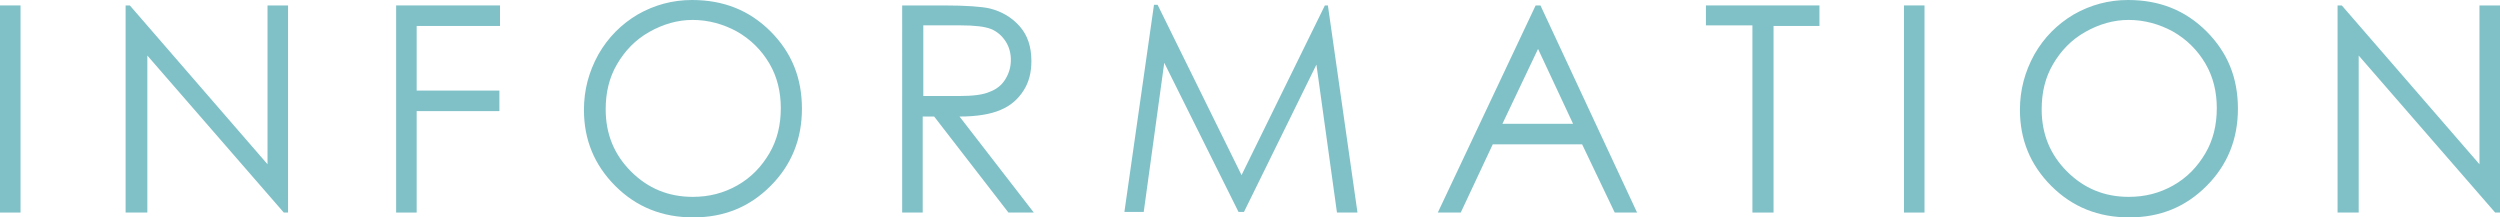 <?xml version="1.0" encoding="utf-8"?>
<!-- Generator: Adobe Illustrator 21.1.0, SVG Export Plug-In . SVG Version: 6.00 Build 0)  -->
<svg version="1.1" id="レイヤー_1" xmlns="http://www.w3.org/2000/svg" xmlns:xlink="http://www.w3.org/1999/xlink" x="0px"
	 y="0px" viewBox="0 0 414 36" style="enable-background:new 0 0 414 36;" xml:space="preserve">
<style type="text/css">
	.st0{fill:#80C1C8;}
</style>
<g>
	<path class="st0" d="M0,0.9h3.4v34.3H0V0.9z"/>
	<path class="st0" d="M20.8,35.1V0.9h0.7l22.8,26.3V0.9h3.4v34.3H47l-22.6-26v26H20.8z"/>
	<path class="st0" d="M65.6,0.9h17.2v3.4H69V15h13.7v3.4H69v16.8h-3.4V0.9z"/>
	<path class="st0" d="M114.6,0c5.2,0,9.5,1.7,13,5.2c3.5,3.5,5.2,7.7,5.2,12.8c0,5-1.7,9.3-5.2,12.8c-3.5,3.5-7.7,5.2-12.8,5.2
		c-5.1,0-9.4-1.7-12.9-5.2c-3.5-3.5-5.2-7.7-5.2-12.6c0-3.3,0.8-6.3,2.4-9.2c1.6-2.8,3.8-5,6.5-6.6C108.4,0.8,111.4,0,114.6,0z
		 M114.7,3.3c-2.5,0-4.9,0.7-7.2,2c-2.3,1.3-4,3.1-5.3,5.3c-1.3,2.2-1.9,4.7-1.9,7.5c0,4.1,1.4,7.5,4.2,10.3
		c2.8,2.8,6.2,4.2,10.2,4.2c2.7,0,5.1-0.6,7.4-1.9c2.3-1.3,4-3.1,5.3-5.3c1.3-2.2,1.9-4.7,1.9-7.5c0-2.7-0.6-5.2-1.9-7.4
		c-1.3-2.2-3.1-4-5.4-5.3C119.8,4,117.3,3.3,114.7,3.3z"/>
	<path class="st0" d="M149.4,0.9h6.8c3.8,0,6.4,0.2,7.7,0.5c2,0.5,3.7,1.5,5,3c1.3,1.5,1.9,3.4,1.9,5.7c0,1.9-0.4,3.5-1.3,4.9
		c-0.9,1.4-2.1,2.5-3.8,3.2c-1.6,0.7-3.9,1.1-6.8,1.1l12.3,15.9h-4.2l-12.3-15.9h-1.9v15.9h-3.4V0.9z M152.9,4.2v11.7l5.9,0
		c2.3,0,4-0.2,5.1-0.7c1.1-0.4,2-1.1,2.6-2.1c0.6-1,0.9-2,0.9-3.2c0-1.1-0.3-2.2-0.9-3.1c-0.6-0.9-1.4-1.6-2.4-2
		c-1-0.4-2.7-0.6-5-0.6H152.9z"/>
	<path class="st0" d="M186.2,35.1l4.9-34.3h0.6L205.6,29l13.8-28.1h0.5l4.9,34.3h-3.4l-3.4-24.5L206,35.1h-0.9l-12.3-24.7l-3.4,24.7
		H186.2z"/>
	<path class="st0" d="M255.1,0.9l16,34.3h-3.7L262,23.9h-14.8l-5.3,11.3h-3.8l16.2-34.3H255.1z M254.7,8.1l-5.9,12.4h11.7L254.7,8.1
		z"/>
	<path class="st0" d="M282.5,4.2V0.9h18.8v3.4h-7.6v30.9h-3.5V4.2H282.5z"/>
	<path class="st0" d="M315.3,0.9h3.4v34.3h-3.4V0.9z"/>
	<path class="st0" d="M352.4,0c5.2,0,9.5,1.7,13,5.2s5.2,7.7,5.2,12.8c0,5-1.7,9.3-5.2,12.8c-3.5,3.5-7.7,5.2-12.8,5.2
		c-5.1,0-9.4-1.7-12.9-5.2c-3.5-3.5-5.2-7.7-5.2-12.6c0-3.3,0.8-6.3,2.4-9.2c1.6-2.8,3.8-5,6.5-6.6C346.2,0.8,349.2,0,352.4,0z
		 M352.5,3.3c-2.5,0-4.9,0.7-7.2,2c-2.3,1.3-4,3.1-5.3,5.3c-1.3,2.2-1.9,4.7-1.9,7.5c0,4.1,1.4,7.5,4.2,10.3
		c2.8,2.8,6.2,4.2,10.2,4.2c2.7,0,5.1-0.6,7.4-1.9c2.3-1.3,4-3.1,5.3-5.3c1.3-2.2,1.9-4.7,1.9-7.5c0-2.7-0.6-5.2-1.9-7.4
		c-1.3-2.2-3.1-4-5.4-5.3C357.6,4,355.1,3.3,352.5,3.3z"/>
	<path class="st0" d="M387.1,35.1V0.9h0.7l22.8,26.3V0.9h3.4v34.3h-0.8l-22.6-26v26H387.1z"/>
</g>
</svg>
